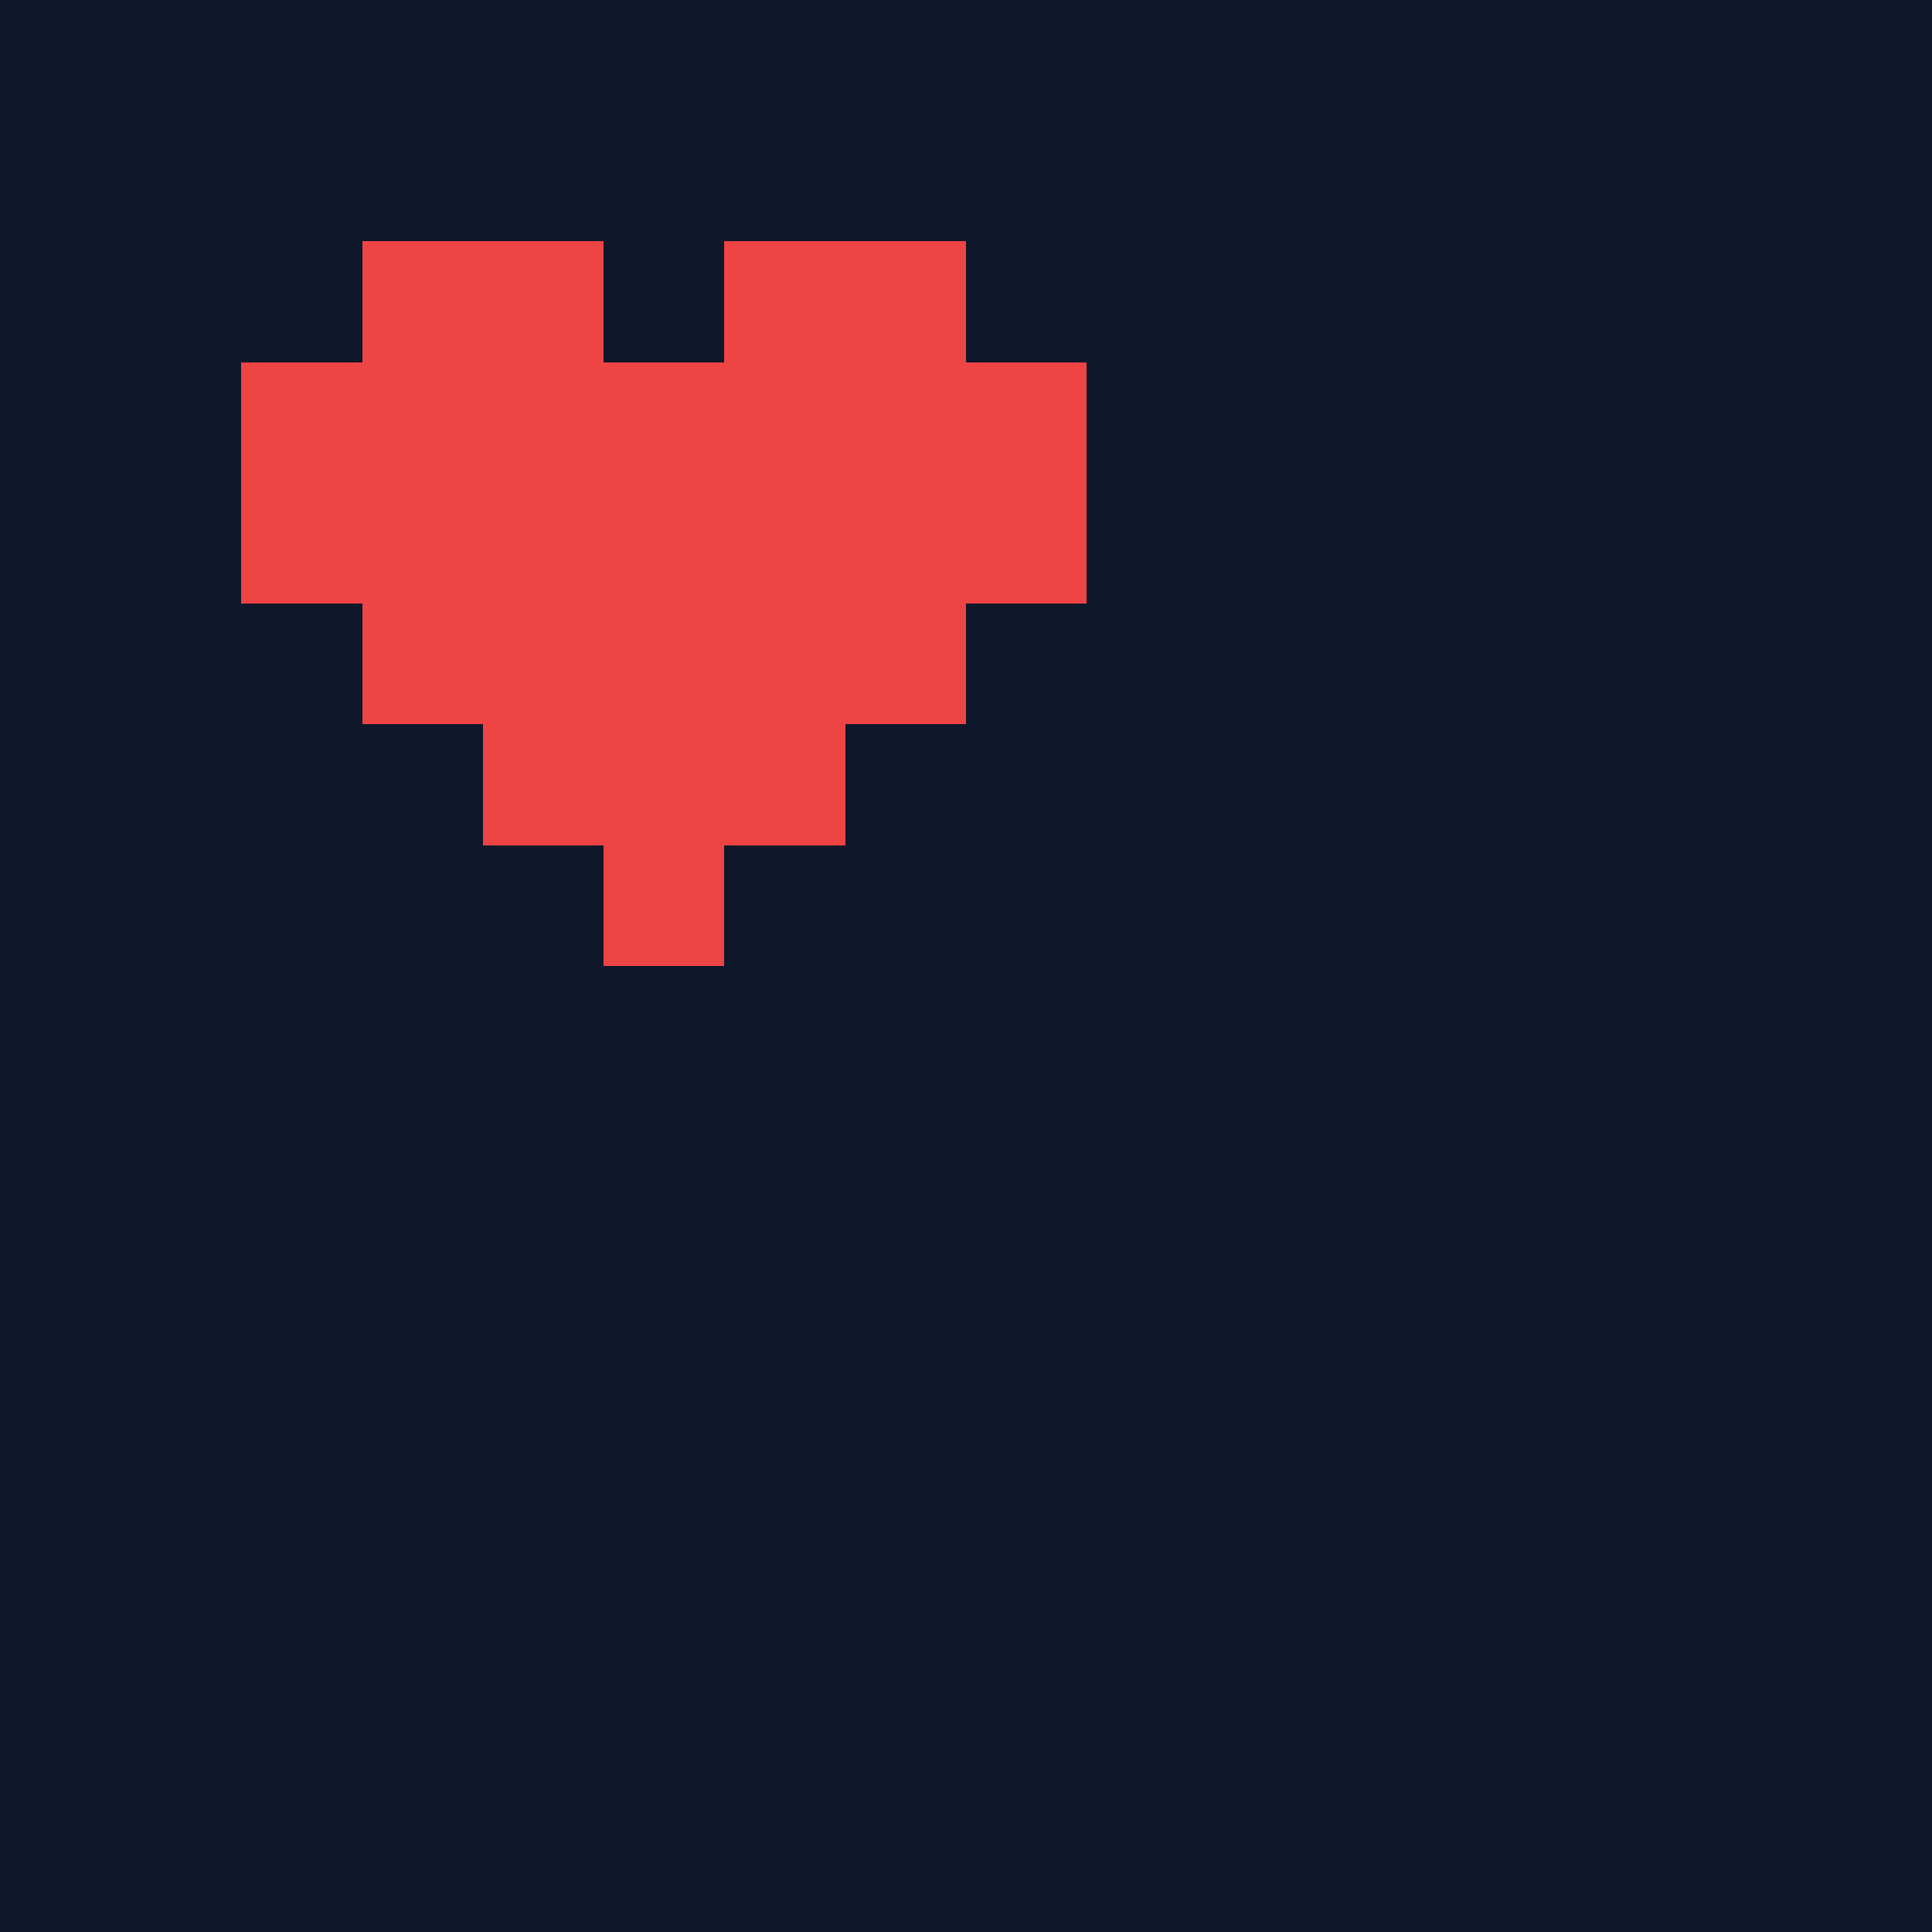 <svg xmlns="http://www.w3.org/2000/svg" width="320" height="320" viewBox="0 0 16 16" shape-rendering="crispEdges">
    <rect width="16" height="16" fill="#0f172a"/>
    <g fill="#ef4444">
        <rect x="3" y="2" width="1" height="1"/>
        <rect x="4" y="2" width="1" height="1"/>
        <rect x="6" y="2" width="1" height="1"/>
        <rect x="7" y="2" width="1" height="1"/>

        <rect x="2" y="3" width="1" height="1"/>
        <rect x="3" y="3" width="1" height="1"/>
        <rect x="4" y="3" width="1" height="1"/>
        <rect x="5" y="3" width="1" height="1"/>
        <rect x="6" y="3" width="1" height="1"/>
        <rect x="7" y="3" width="1" height="1"/>
        <rect x="8" y="3" width="1" height="1"/>

        <rect x="2" y="4" width="1" height="1"/>
        <rect x="3" y="4" width="1" height="1"/>
        <rect x="4" y="4" width="1" height="1"/>
        <rect x="5" y="4" width="1" height="1"/>
        <rect x="6" y="4" width="1" height="1"/>
        <rect x="7" y="4" width="1" height="1"/>
        <rect x="8" y="4" width="1" height="1"/>

        <rect x="3" y="5" width="1" height="1"/>
        <rect x="4" y="5" width="1" height="1"/>
        <rect x="5" y="5" width="1" height="1"/>
        <rect x="6" y="5" width="1" height="1"/>
        <rect x="7" y="5" width="1" height="1"/>

        <rect x="4" y="6" width="1" height="1"/>
        <rect x="5" y="6" width="1" height="1"/>
        <rect x="6" y="6" width="1" height="1"/>

        <rect x="5" y="7" width="1" height="1"/>
    </g>
</svg>
